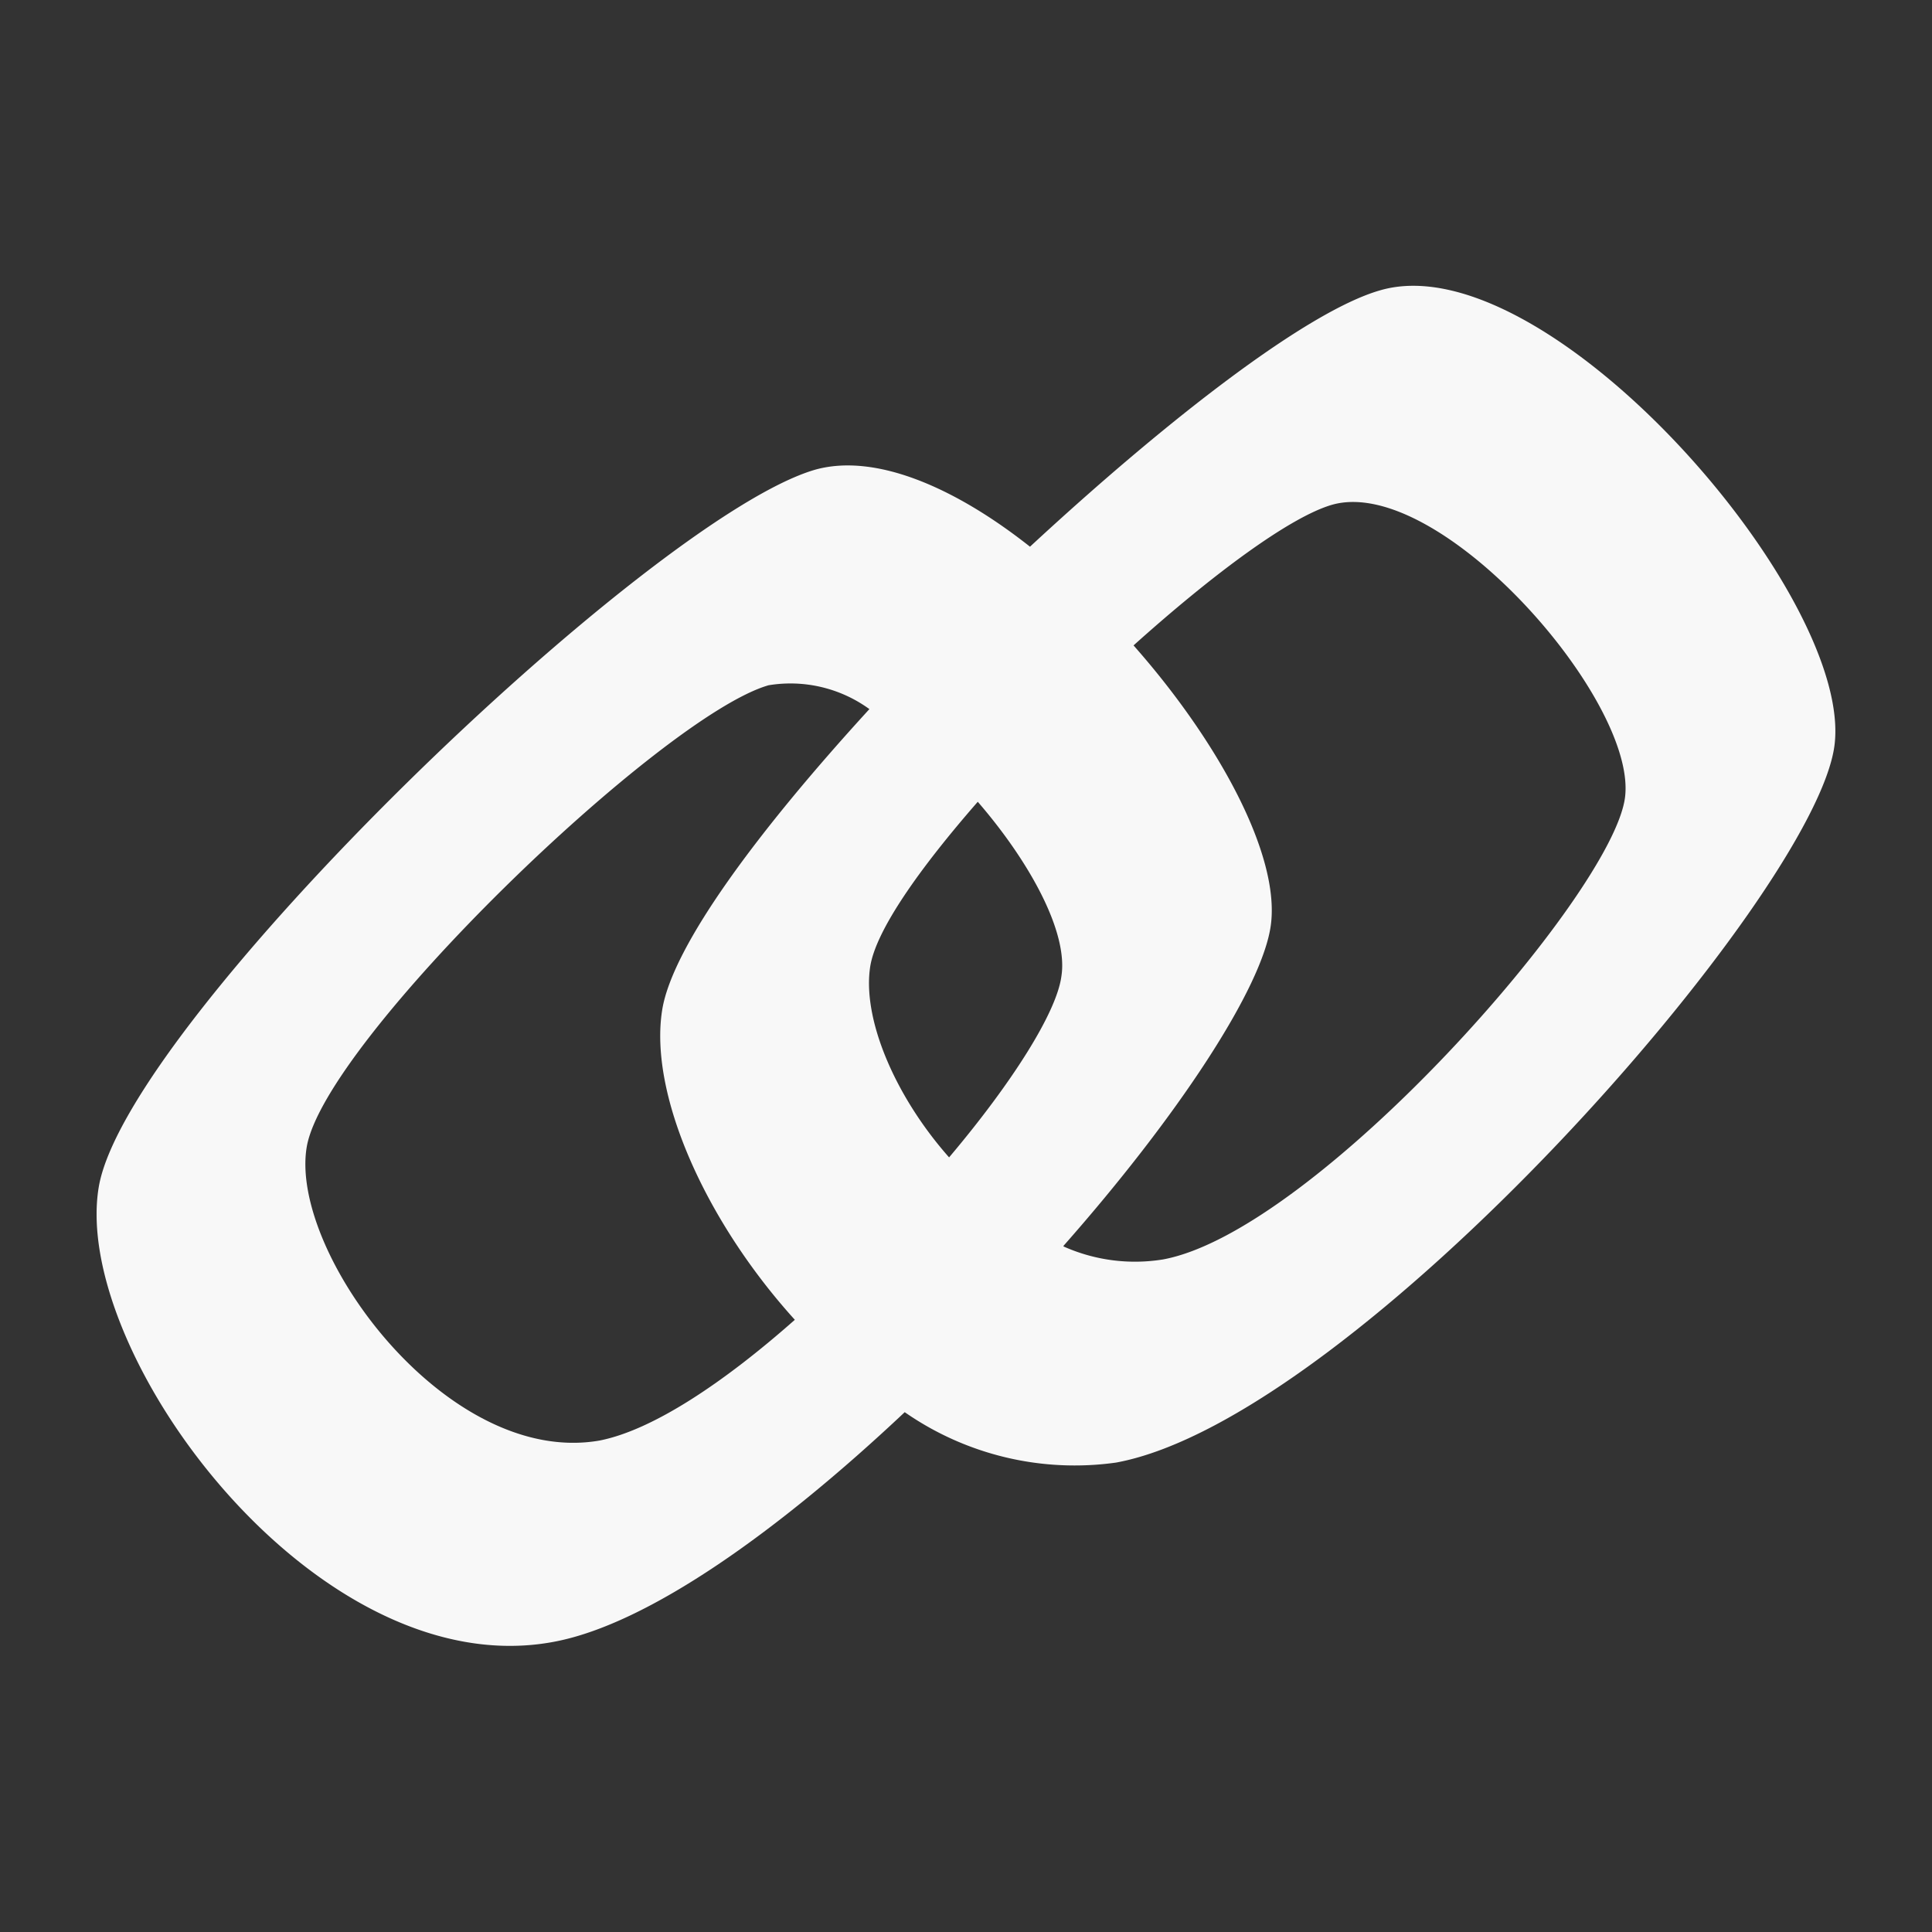 <svg id="Layer_1" data-name="Layer 1" xmlns="http://www.w3.org/2000/svg" viewBox="0 0 64 64"><rect x="0" y="0" width="64" height="64" fill="#333333" stroke="none"/><defs><style>.cls-1{fill:#f8f8f8;}</style></defs><path class="cls-1" d="M18.33,54.39c3.16-.58,7.52-3.73,11.64-7.61a9.86,9.86,0,0,0,7,1.67C44.87,47,60.13,29.68,60.77,24.69S51.21,8,45.71,9.62c-2.4.69-7,4.24-11.59,8.49C31.64,16.15,29,15,27,15.56,21.53,17.15,4.18,33.85,3.27,39.33S10.48,55.85,18.33,54.39ZM28.83,32c.2-1.2,1.63-3.23,3.56-5.44,1.73,2,3,4.33,2.77,5.78-.16,1.21-1.65,3.55-3.72,6C29.65,36.32,28.55,33.74,28.83,32Zm6.4,9.27C39,37,41.83,32.72,42.1,30.63c.3-2.31-1.73-6.06-4.55-9.25,2.64-2.37,5.19-4.26,6.58-4.66,3.55-1,10.12,6.48,9.7,9.7s-10.24,14.36-15.3,15.3A5.8,5.8,0,0,1,35.23,41.29ZM10.16,38c.59-3.52,11.75-14.28,15.3-15.3a4.45,4.45,0,0,1,3.34.79c-3.66,4-6.5,7.81-6.86,9.94-.46,2.78,1.41,7,4.39,10.29-2.33,2.06-4.69,3.65-6.47,4C14.8,48.6,9.58,41.48,10.16,38Z"/></svg>
